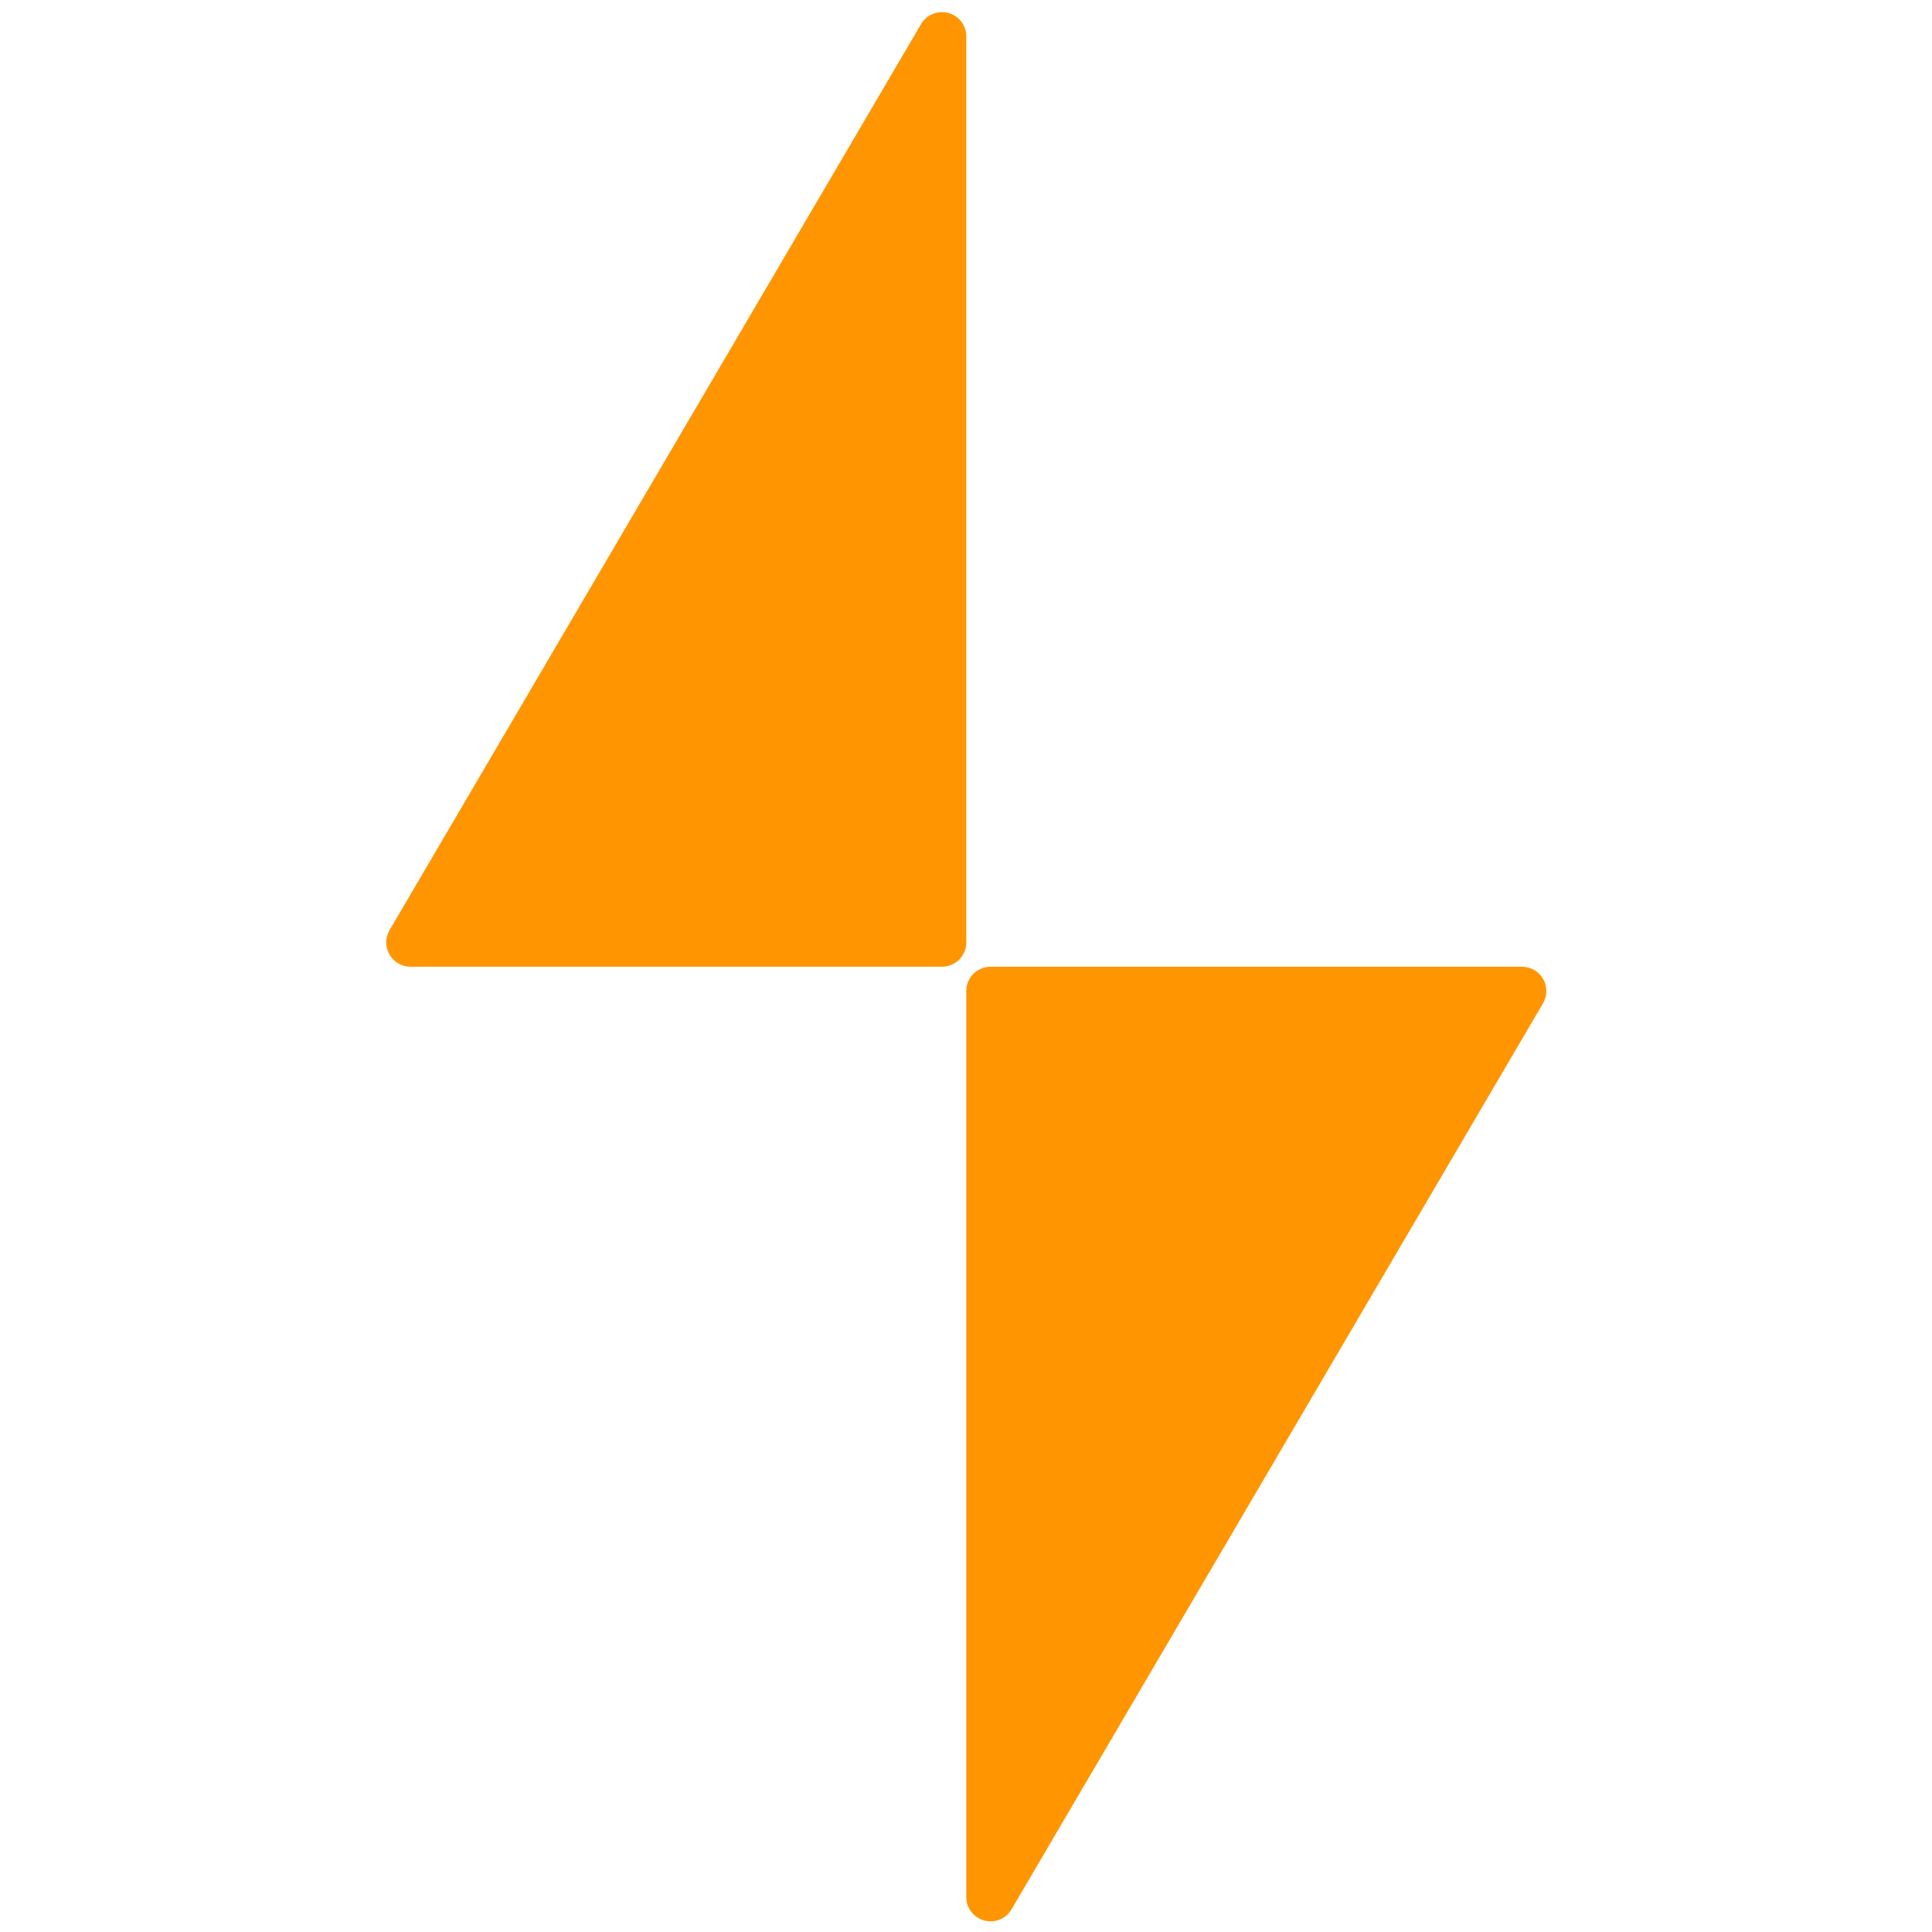<?xml version="1.0" encoding="UTF-8" standalone="no"?> <svg xmlns="http://www.w3.org/2000/svg" xmlns:xlink="http://www.w3.org/1999/xlink" xmlns:serif="http://www.serif.com/" width="100%" height="100%" viewBox="0 0 512 512" version="1.1" xml:space="preserve" style="fill-rule:evenodd;clip-rule:evenodd;stroke-linejoin:round;stroke-miterlimit:2;"> <rect id="Artboard1" x="0" y="0" width="512" height="512" style="fill:none;"></rect> <g id="Artboard11" serif:id="Artboard1"> <g transform="matrix(-2.56045e-16,-2.306,-2.306,2.56045e-16,983.058,1939.36)"> <g> <g> <g transform="matrix(6.12323e-17,1,-1,6.12323e-17,1138.87,-298.579)"> <path d="M613.835,302.046C613.835,300.786 614.679,299.683 615.894,299.353C617.11,299.023 618.395,299.548 619.033,300.634C632.859,324.203 670.167,387.802 680.114,404.758C680.62,405.621 680.626,406.689 680.129,407.557C679.631,408.425 678.708,408.96 677.707,408.96L616.626,408.96C615.085,408.96 613.835,407.711 613.835,406.17L613.835,302.046Z" style="fill:rgb(255,149,0);"></path> </g> <g transform="matrix(6.12323e-17,-1,1,6.12323e-17,320.946,929.092)"> <path d="M613.835,302.046C613.835,300.786 614.679,299.683 615.894,299.353C617.11,299.023 618.395,299.548 619.033,300.634C632.859,324.203 670.167,387.802 680.114,404.758C680.62,405.621 680.626,406.689 680.129,407.557C679.631,408.425 678.708,408.96 677.707,408.96L616.626,408.96C615.085,408.96 613.835,407.711 613.835,406.17L613.835,302.046Z" style="fill:rgb(255,149,0);"></path> </g> </g> </g> </g> </g> </svg> 